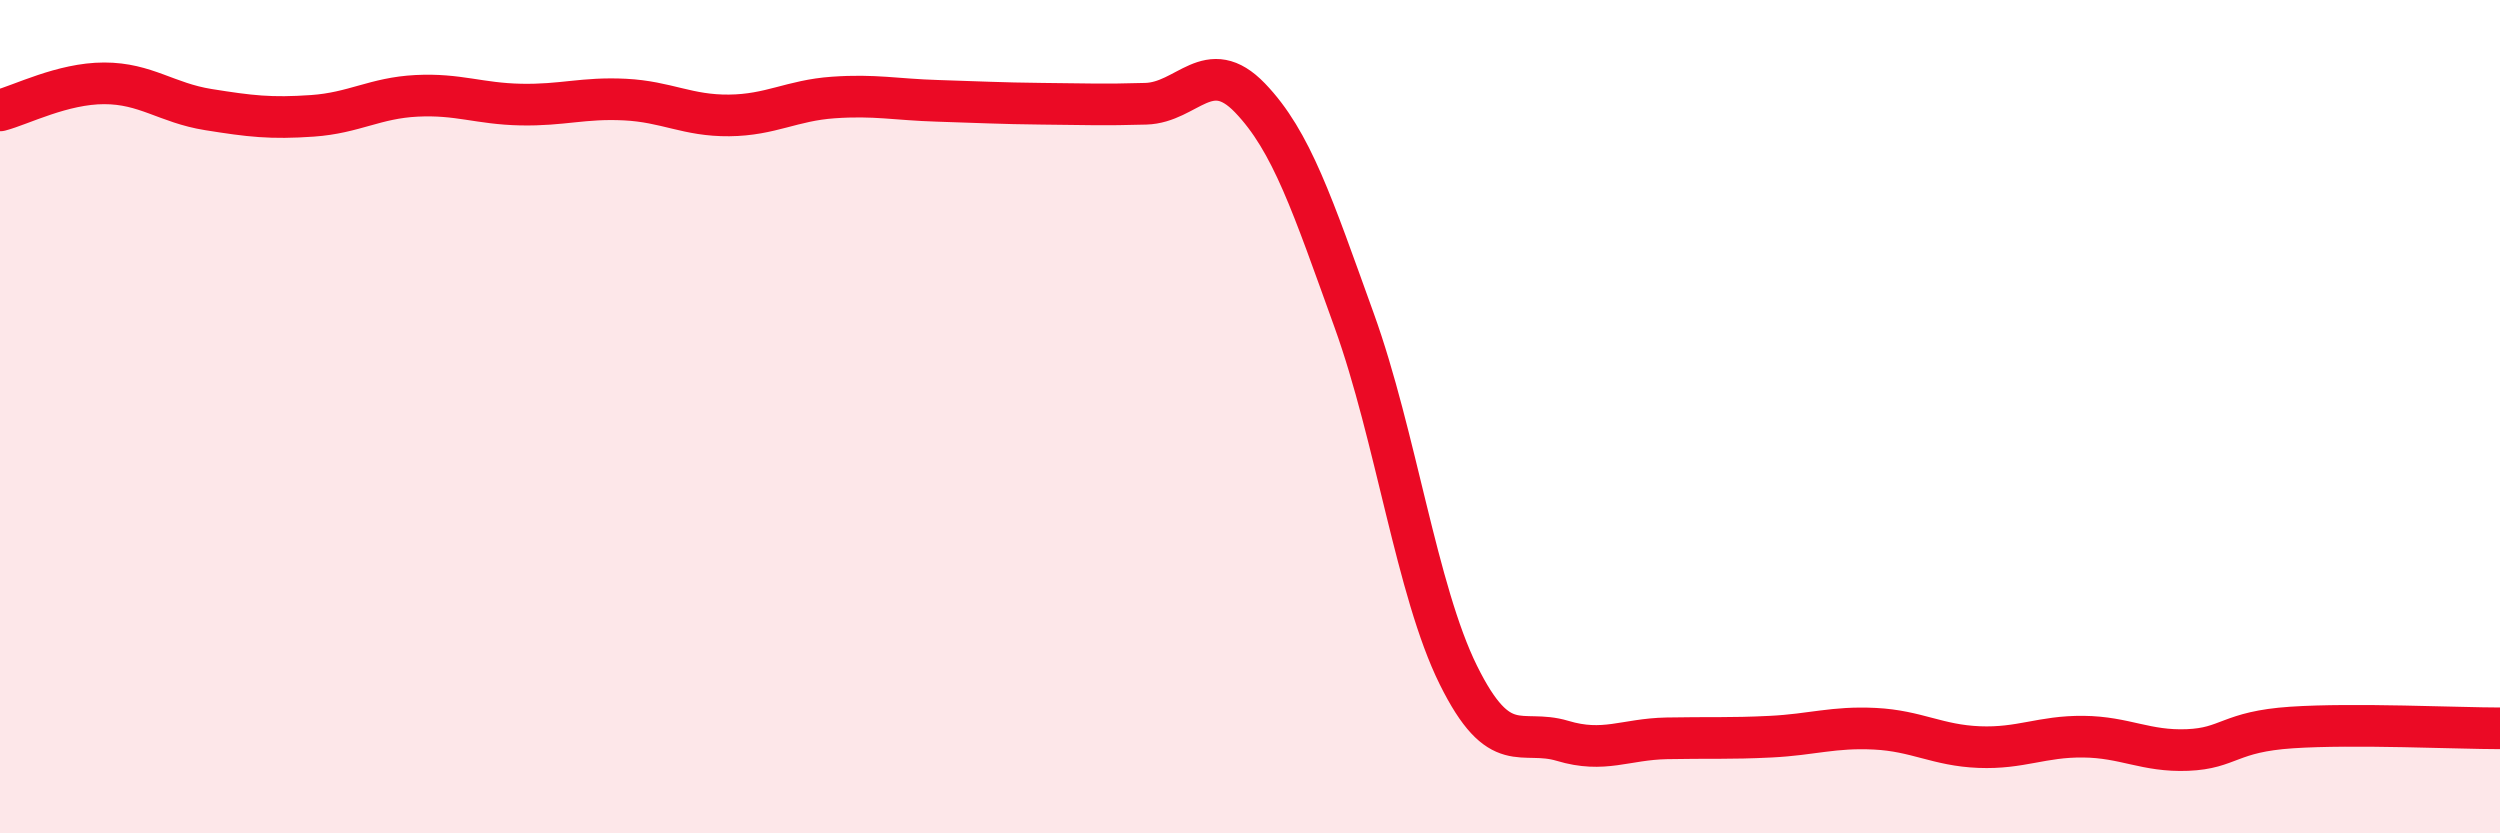 
    <svg width="60" height="20" viewBox="0 0 60 20" xmlns="http://www.w3.org/2000/svg">
      <path
        d="M 0,2.65 C 0.5,2.52 1.5,2 2.5,2 C 3.5,2 4,2.47 5,2.63 C 6,2.79 6.5,2.85 7.5,2.78 C 8.5,2.71 9,2.35 10,2.3 C 11,2.25 11.5,2.49 12.5,2.51 C 13.5,2.53 14,2.34 15,2.39 C 16,2.44 16.5,2.78 17.5,2.77 C 18.5,2.76 19,2.41 20,2.34 C 21,2.27 21.5,2.39 22.5,2.42 C 23.5,2.45 24,2.48 25,2.49 C 26,2.5 26.5,2.52 27.5,2.49 C 28.5,2.46 29,1.31 30,2.35 C 31,3.39 31.5,4.92 32.5,7.69 C 33.5,10.46 34,14.18 35,16.2 C 36,18.22 36.5,17.48 37.5,17.78 C 38.5,18.08 39,17.74 40,17.72 C 41,17.7 41.5,17.73 42.5,17.68 C 43.5,17.63 44,17.44 45,17.49 C 46,17.54 46.5,17.89 47.5,17.93 C 48.5,17.97 49,17.67 50,17.68 C 51,17.69 51.5,18.04 52.5,18 C 53.5,17.96 53.5,17.56 55,17.46 C 56.5,17.36 59,17.48 60,17.48L60 20L0 20Z"
        fill="#EB0A25"
        opacity="0.1"
        stroke-linecap="round"
        stroke-linejoin="round"
      />
      <path
        d="M 0,2.65 C 0.5,2.52 1.5,2 2.5,2 C 3.5,2 4,2.47 5,2.63 C 6,2.79 6.5,2.85 7.5,2.78 C 8.5,2.71 9,2.35 10,2.3 C 11,2.25 11.5,2.49 12.5,2.51 C 13.5,2.53 14,2.34 15,2.39 C 16,2.44 16.5,2.78 17.5,2.77 C 18.5,2.76 19,2.41 20,2.34 C 21,2.27 21.5,2.39 22.5,2.42 C 23.5,2.45 24,2.48 25,2.49 C 26,2.5 26.5,2.52 27.5,2.49 C 28.5,2.46 29,1.31 30,2.35 C 31,3.39 31.5,4.92 32.5,7.69 C 33.5,10.46 34,14.18 35,16.2 C 36,18.22 36.5,17.48 37.5,17.78 C 38.5,18.08 39,17.74 40,17.72 C 41,17.7 41.5,17.73 42.5,17.68 C 43.5,17.63 44,17.44 45,17.49 C 46,17.54 46.5,17.89 47.5,17.93 C 48.5,17.97 49,17.67 50,17.68 C 51,17.69 51.5,18.04 52.5,18 C 53.5,17.96 53.5,17.56 55,17.46 C 56.5,17.36 59,17.48 60,17.48"
        stroke="#EB0A25"
        stroke-width="1"
        fill="none"
        stroke-linecap="round"
        stroke-linejoin="round"
      />
    </svg>
  